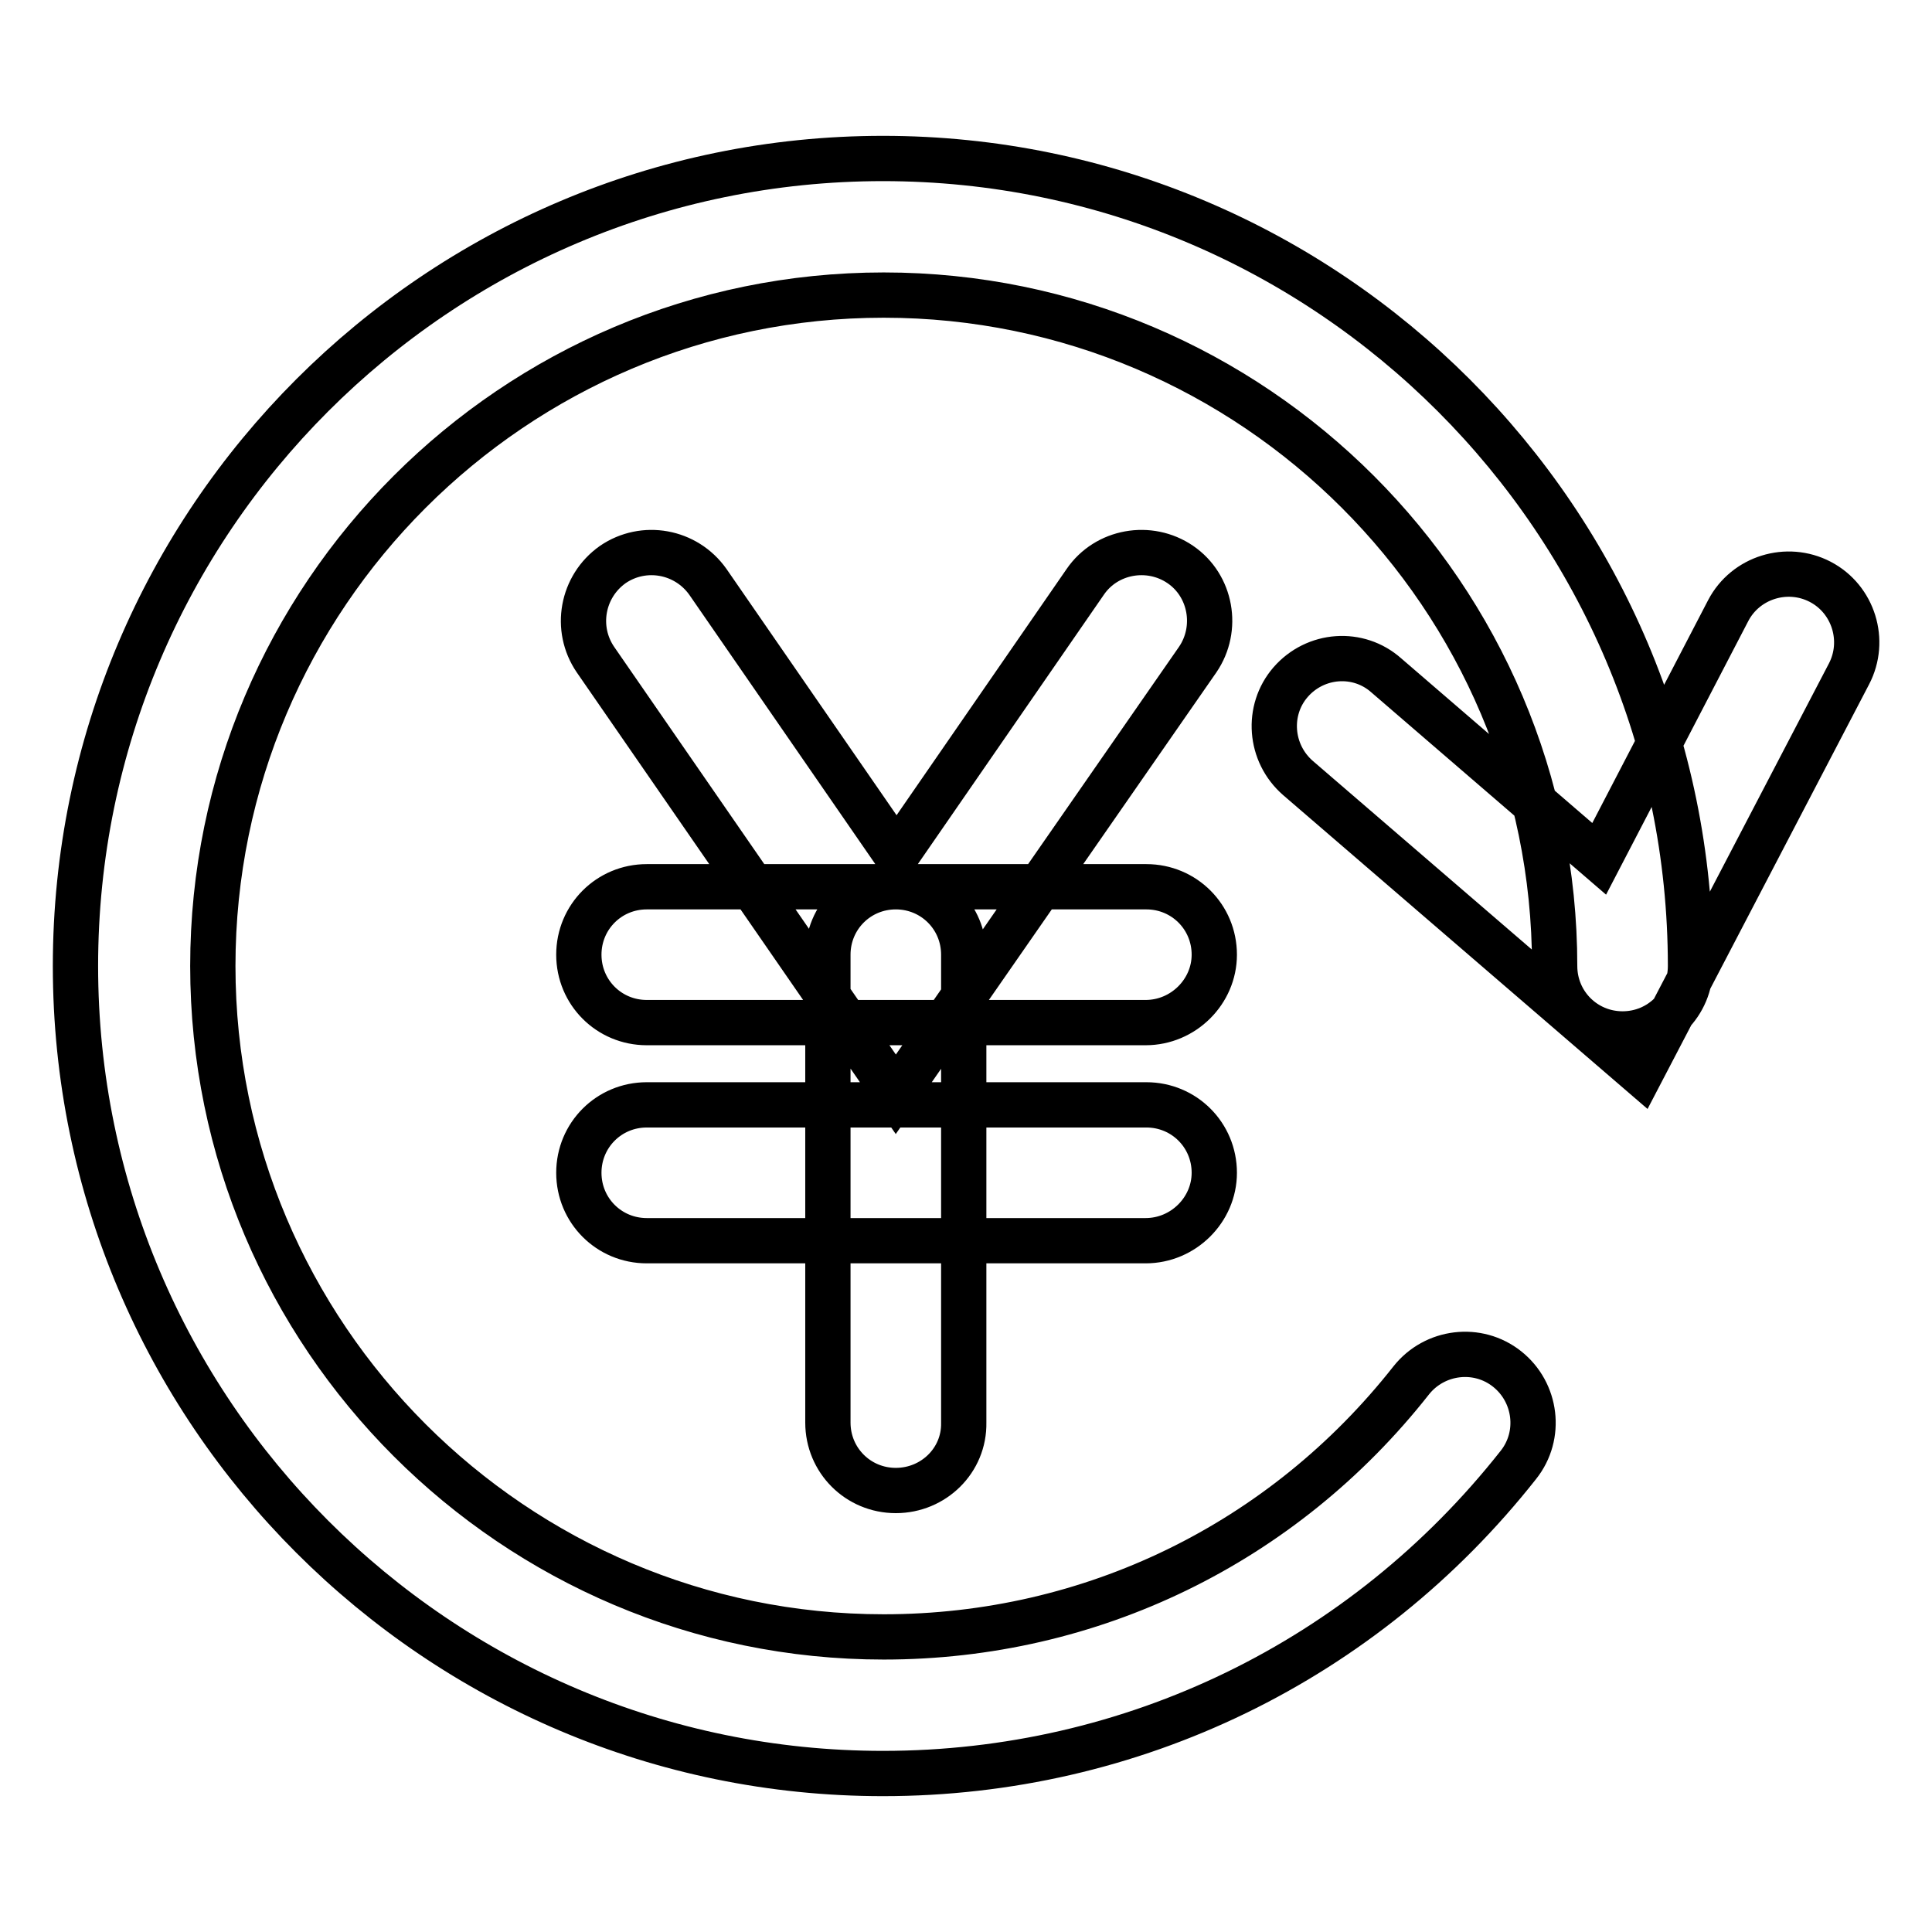 <?xml version="1.0" encoding="utf-8"?>
<!-- Svg Vector Icons : http://www.onlinewebfonts.com/icon -->
<!DOCTYPE svg PUBLIC "-//W3C//DTD SVG 1.1//EN" "http://www.w3.org/Graphics/SVG/1.1/DTD/svg11.dtd">
<svg version="1.1" xmlns="http://www.w3.org/2000/svg" xmlns:xlink="http://www.w3.org/1999/xlink" x="0px" y="0px" viewBox="0 0 256 256" enable-background="new 0 0 256 256" xml:space="preserve">
<g> <path stroke-width="6" fill-opacity="0" stroke="#000000"  d="M151.8,135.5H85.7c-5,0-9-4-9-9c0-5,4-9,9-9h66.2c5,0,9,4,9,9C160.9,131.4,156.8,135.5,151.8,135.5z  M151.8,164.4H85.7c-5,0-9-4-9-9c0-5,4-9,9-9h66.2c5,0,9,4,9,9C160.9,160.3,156.8,164.4,151.8,164.4z M118.7,197.5c-5,0-9-4-9-9 v-62c0-5,4-9,9-9c5,0,9,4,9,9v62C127.8,193.5,123.7,197.5,118.7,197.5z M118.7,145L78.9,87.4c-2.8-4.1-1.8-9.7,2.3-12.6 c4.1-2.8,9.7-1.8,12.6,2.3l25,36.2l25-36.2c2.8-4.1,8.5-5.1,12.6-2.3c4.1,2.8,5.1,8.5,2.3,12.6L118.7,145z M217.4,142.2l-45.4-39.1 c-3.8-3.3-4.2-9-1-12.7c3.3-3.8,9-4.2,12.7-0.9l28.2,24.3L229,80.9c2.3-4.4,7.8-6.1,12.2-3.8c4.4,2.3,6.1,7.8,3.8,12.2L217.4,142.2 z M117,235c-59,0-107-48-107-107C10,69,58,21,117,21c59,0,107,48,107,107c0,5-4,9-9,9c-5,0-9-4-9-9c0-49-39.9-88.9-88.9-88.9 c-49,0-88.9,39.9-88.9,88.9c0,49,39.9,88.9,88.9,88.9c27.5,0,52.9-12.4,69.9-34c3.1-3.9,8.8-4.6,12.7-1.5c3.9,3.1,4.6,8.8,1.5,12.7 C180.7,220.1,150,235,117,235z"/></g>
</svg>
